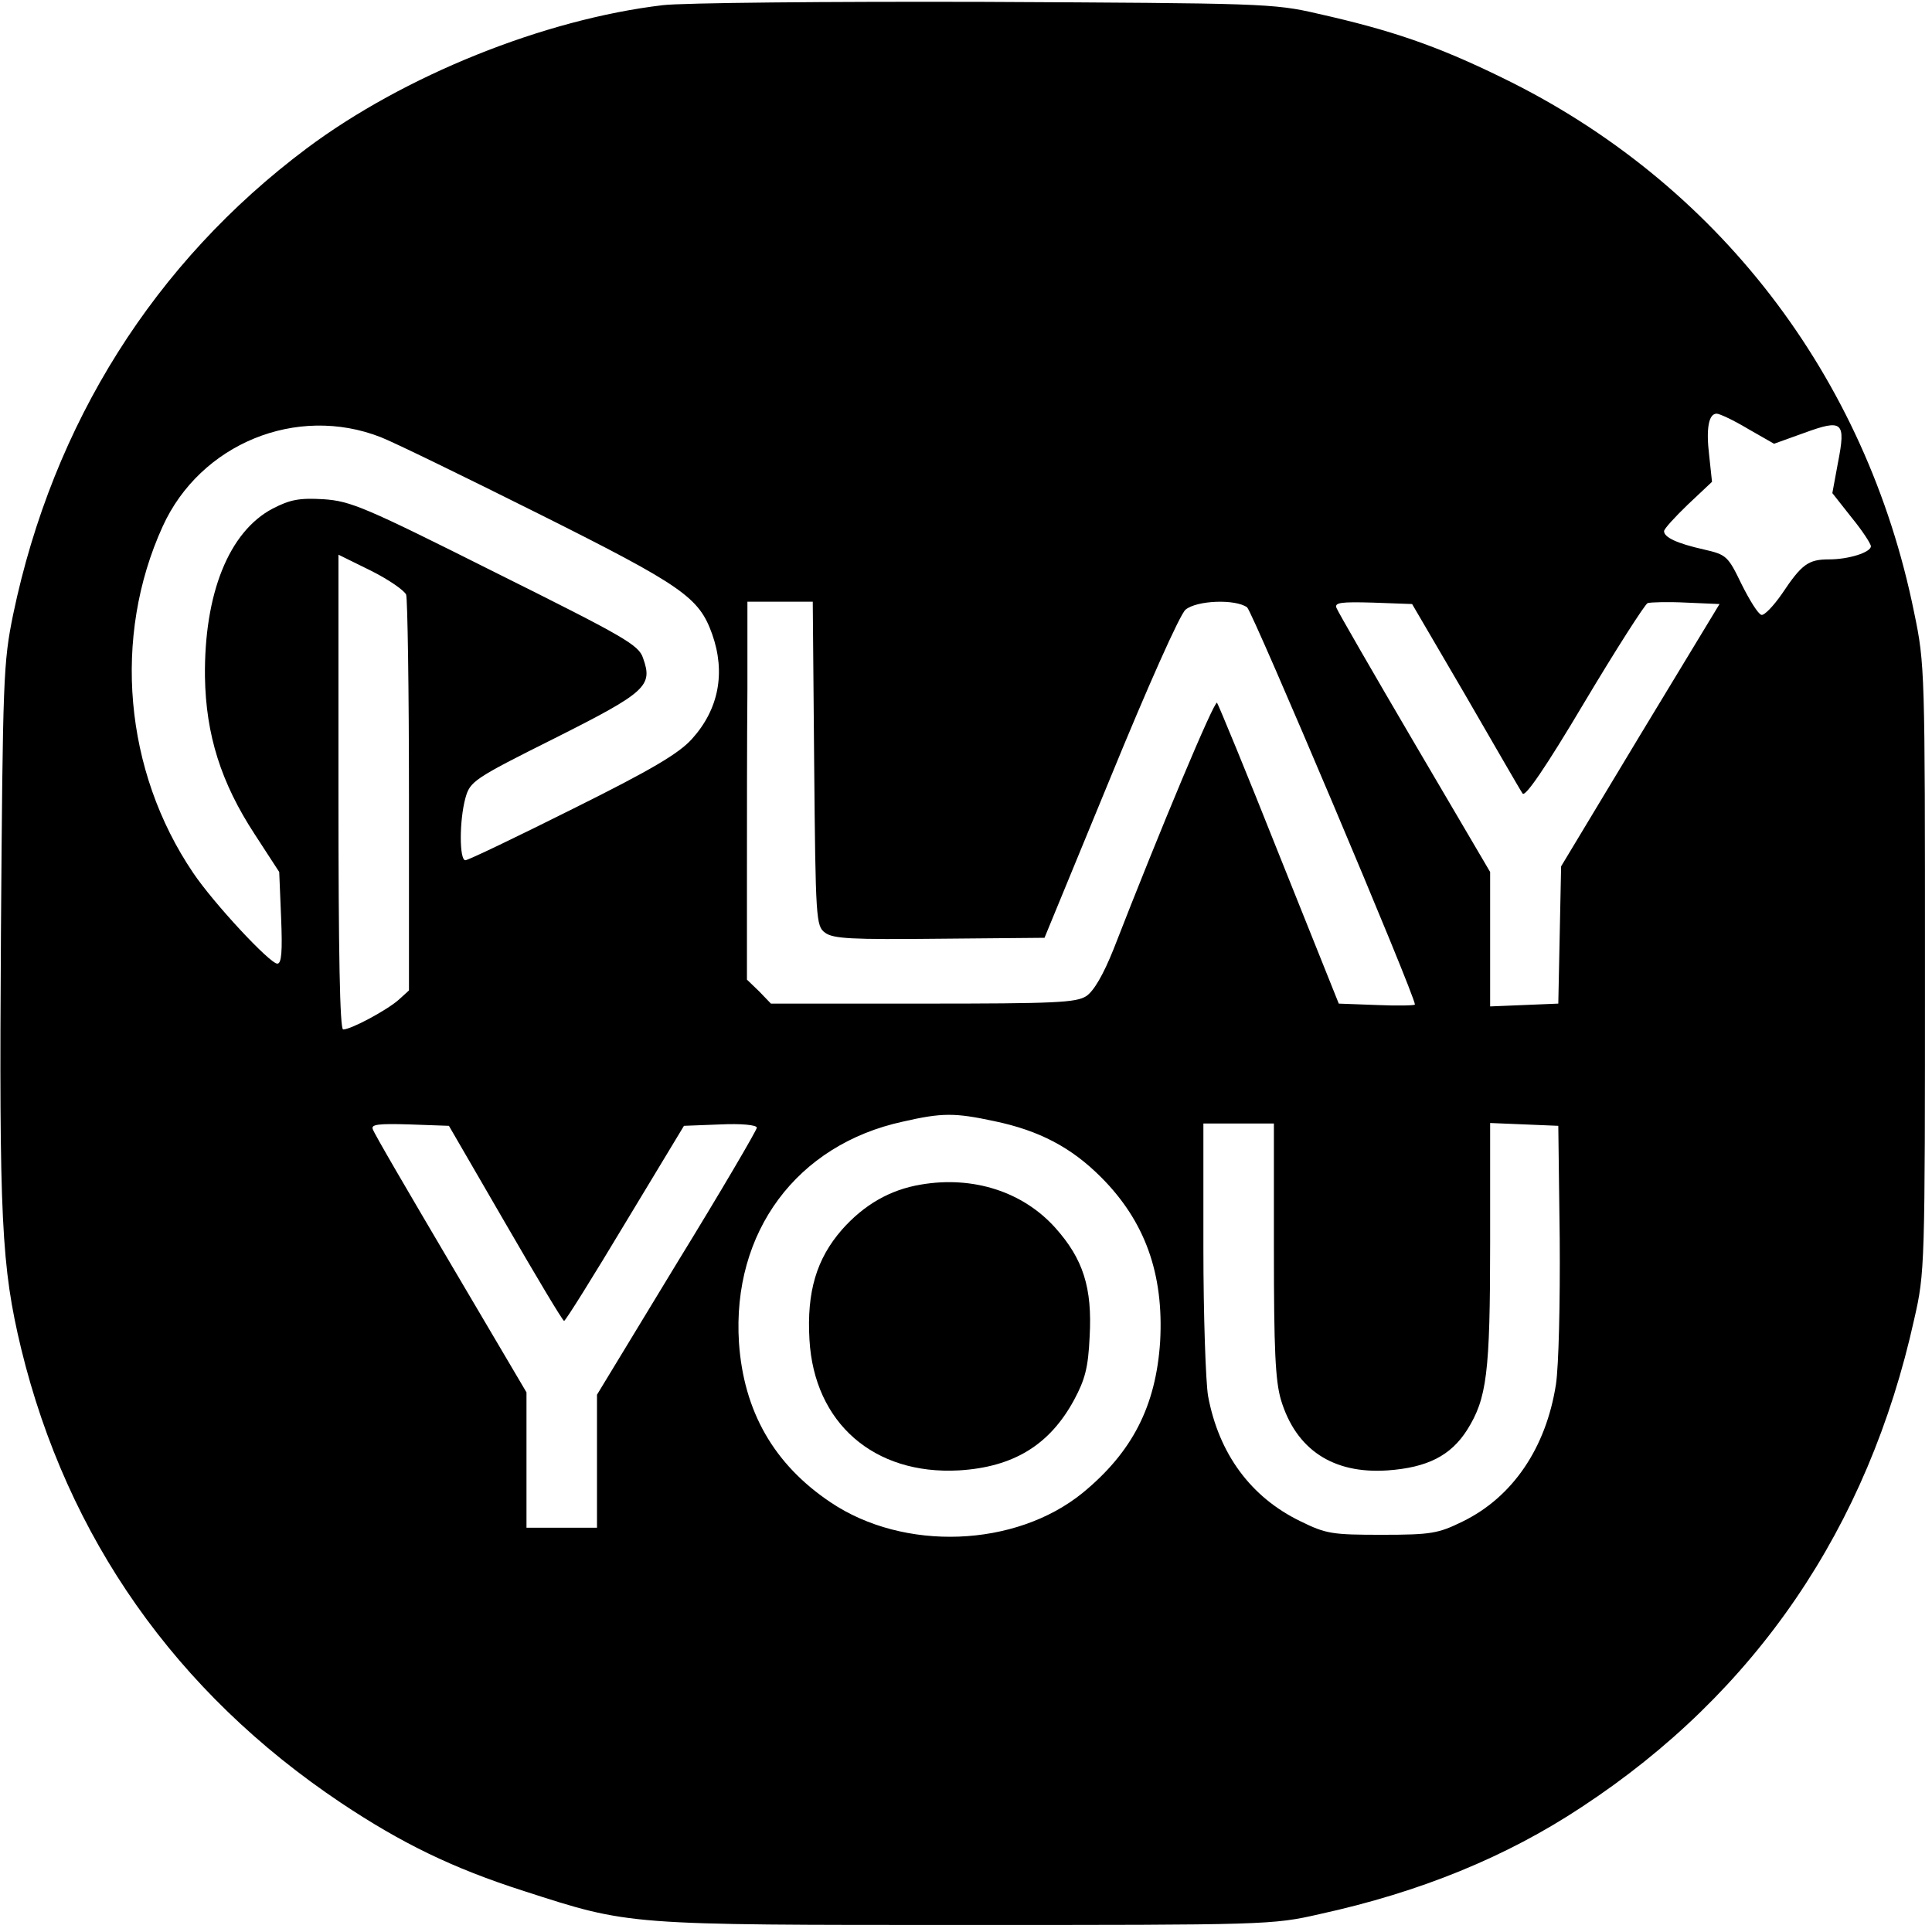 <?xml version="1.0" standalone="no"?>
<!DOCTYPE svg PUBLIC "-//W3C//DTD SVG 20010904//EN"
 "http://www.w3.org/TR/2001/REC-SVG-20010904/DTD/svg10.dtd">
<svg version="1.0" xmlns="http://www.w3.org/2000/svg"
 width="411pt" height="411pt" viewBox="0 0 411 411"
 preserveAspectRatio="xMidYMid meet">
<g transform="translate(0,411) scale(0.1,-0.1)"
fill="#000000" stroke="none">
<path d="M1410 4099 c-253 -30 -551 -150 -758 -305 -323 -242 -539 -584 -624
-991 -21 -103 -22 -134 -26 -678 -4 -610 1 -709 43 -884 98 -402 329 -731 680
-966 129 -86 237 -139 390 -188 226 -73 215 -72 940 -72 637 0 652 0 752 23
215 47 398 122 558 228 370 243 609 594 707 1037 23 100 23 113 23 747 0 632
0 647 -23 757 -102 504 -420 916 -877 1138 -139 68 -236 101 -392 136 -94 22
-121 22 -708 25 -335 1 -644 -2 -685 -7z m2308 -901 l56 -32 64 23 c82 30 89
24 72 -63 l-12 -65 41 -52 c23 -28 41 -56 41 -61 0 -13 -47 -28 -89 -28 -44 0
-58 -10 -100 -73 -18 -26 -38 -47 -44 -45 -7 2 -25 31 -42 65 -29 60 -32 63
-80 74 -58 13 -85 26 -85 39 0 5 23 30 51 57 l51 48 -6 56 c-7 58 -1 89 16 89
6 0 36 -14 66 -32z m-2908 -18 c26 -10 178 -84 336 -163 308 -154 341 -178
369 -256 29 -82 14 -160 -43 -223 -28 -31 -85 -65 -254 -149 -120 -60 -222
-109 -228 -109 -13 0 -13 84 0 132 10 36 17 41 191 128 195 98 208 111 187
170 -9 28 -39 45 -314 182 -279 140 -308 152 -366 156 -52 3 -71 -1 -108 -20
-93 -49 -146 -181 -144 -358 2 -123 34 -225 106 -335 l52 -80 4 -97 c3 -72 1
-98 -8 -98 -16 0 -136 129 -179 193 -147 217 -172 502 -65 737 80 176 285 260
464 190z m54 -335 c3 -9 6 -202 6 -429 l0 -413 -22 -20 c-25 -22 -101 -63
-118 -63 -7 0 -10 162 -10 505 l0 505 69 -34 c38 -19 71 -42 75 -51z m868
-360 c3 -331 4 -345 23 -359 17 -13 56 -15 244 -13 l223 2 140 340 c79 193
148 348 160 358 24 20 106 23 131 5 12 -10 357 -825 357 -845 0 -2 -36 -3 -81
-1 l-81 3 -127 317 c-69 174 -129 319 -132 323 -6 5 -120 -267 -220 -524 -22
-55 -42 -89 -58 -100 -22 -14 -65 -16 -348 -16 l-323 0 -25 26 -26 25 0 215
c0 118 0 298 1 402 l0 187 70 0 69 0 3 -345z m1386 145 c62 -107 116 -201 121
-208 5 -9 49 55 131 193 68 114 129 209 135 212 7 2 44 3 83 1 l70 -3 -169
-279 -168 -279 -3 -146 -3 -146 -72 -3 -73 -3 0 143 0 143 -161 274 c-88 150
-163 280 -166 288 -4 11 9 13 78 11 l83 -3 114 -195z m-1003 -905 c96 -20 164
-56 227 -119 94 -94 134 -206 126 -350 -9 -137 -59 -235 -165 -322 -143 -116
-380 -125 -536 -20 -121 81 -185 194 -195 340 -15 235 123 421 349 470 83 19
110 19 194 1z m-1040 -217 c66 -114 122 -208 125 -208 3 0 61 93 130 208 l125
207 78 3 c43 2 77 -1 77 -7 0 -5 -76 -135 -170 -288 l-170 -280 0 -141 0 -142
-75 0 -75 0 0 144 0 144 -161 273 c-89 151 -164 279 -166 287 -4 10 12 12 78
10 l84 -3 120 -207z m1635 -56 c0 -213 3 -279 15 -320 32 -106 111 -158 227
-150 84 6 134 31 169 86 42 67 49 120 49 398 l0 255 73 -3 72 -3 3 -240 c1
-136 -2 -270 -8 -310 -21 -135 -92 -240 -199 -292 -51 -25 -66 -28 -171 -28
-107 0 -119 2 -174 29 -105 51 -173 143 -196 266 -5 29 -10 171 -10 316 l0
264 75 0 75 0 0 -268z"/>
<path d="M1959 1590 c-66 -11 -121 -43 -168 -96 -54 -62 -75 -132 -69 -234 10
-177 137 -288 318 -278 116 7 193 54 245 150 23 43 30 68 33 134 6 105 -14
166 -73 232 -69 77 -175 111 -286 92z"/>
</g>
</svg>
